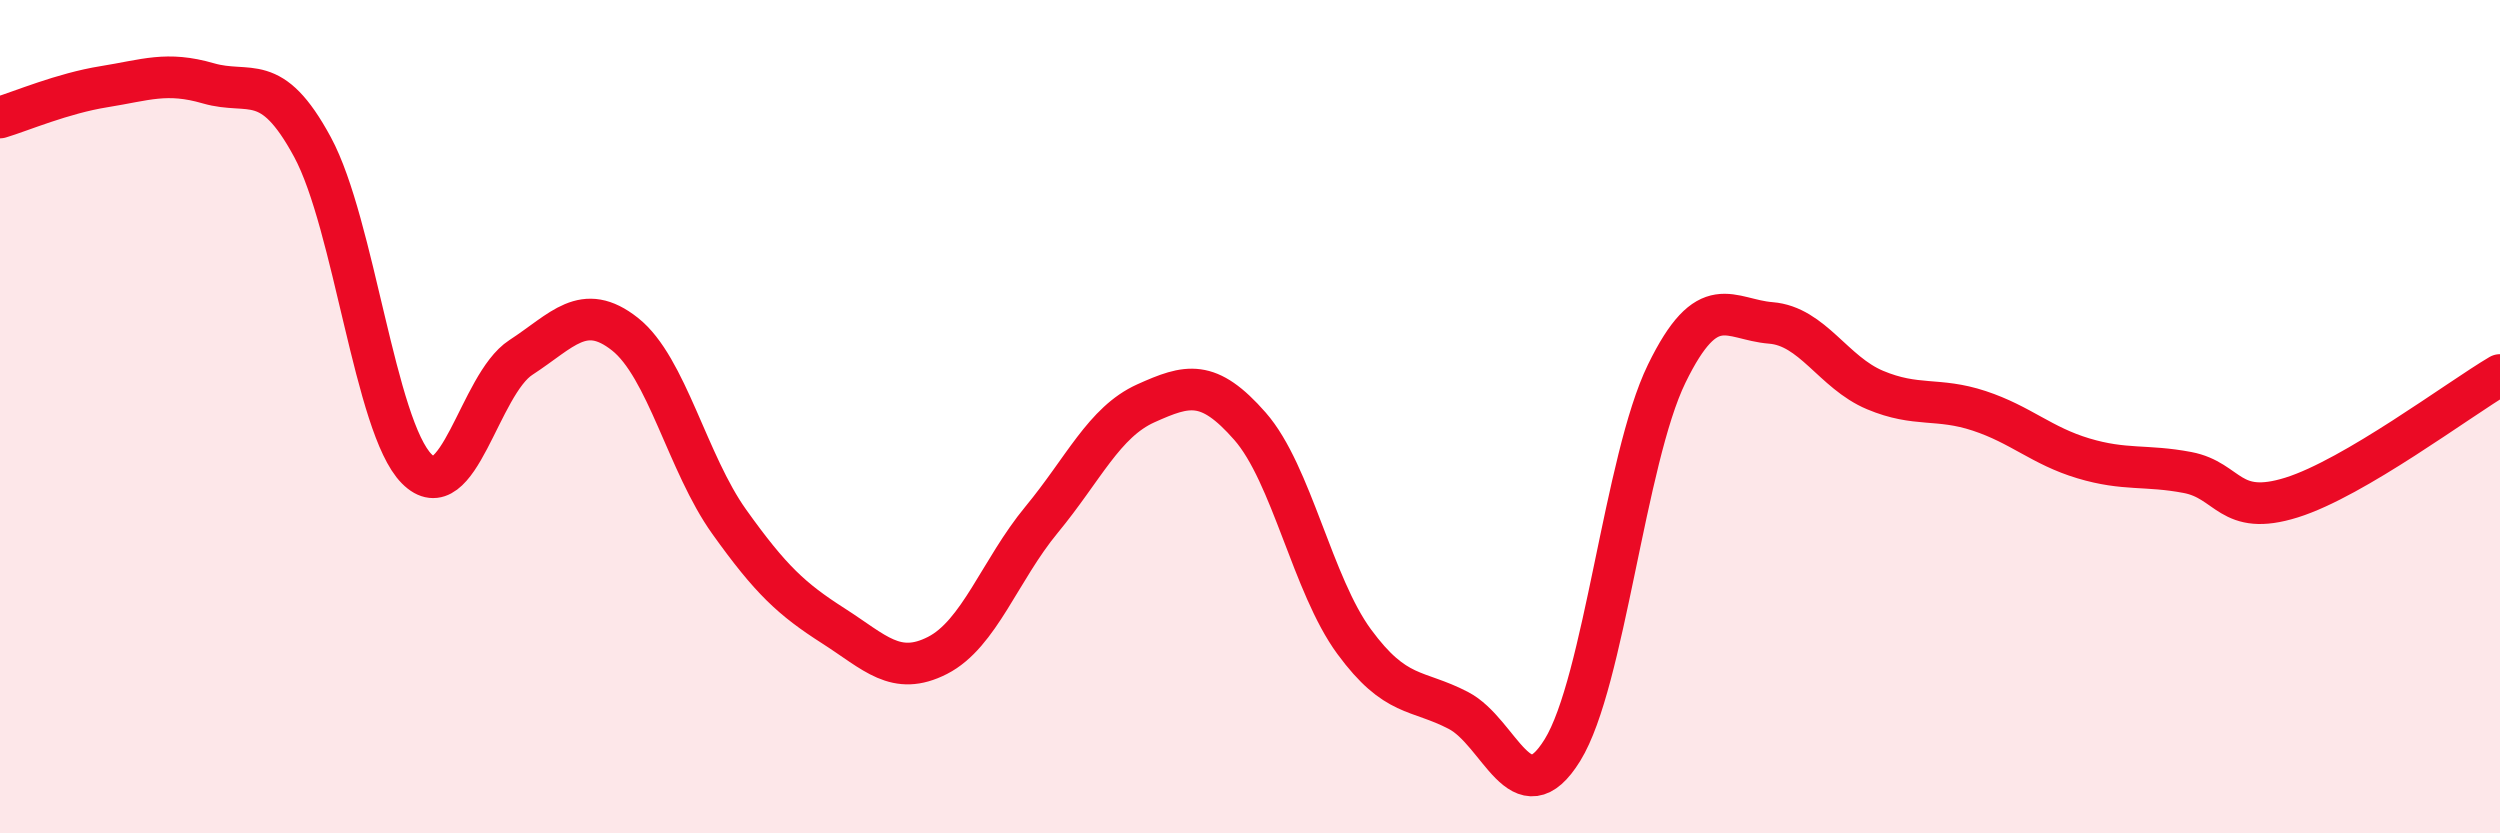 
    <svg width="60" height="20" viewBox="0 0 60 20" xmlns="http://www.w3.org/2000/svg">
      <path
        d="M 0,2.82 C 0.5,2.67 1.5,2.24 2.5,2.08 C 3.5,1.92 4,1.71 5,2 C 6,2.29 6.5,1.68 7.5,3.53 C 8.5,5.38 9,10.24 10,11.25 C 11,12.26 11.5,9.23 12.5,8.58 C 13.5,7.93 14,7.23 15,8.02 C 16,8.81 16.5,11.12 17.5,12.52 C 18.5,13.92 19,14.38 20,15.02 C 21,15.66 21.5,16.24 22.5,15.73 C 23.5,15.22 24,13.68 25,12.47 C 26,11.26 26.5,10.13 27.5,9.68 C 28.5,9.23 29,9.09 30,10.23 C 31,11.37 31.5,14.04 32.5,15.4 C 33.5,16.76 34,16.53 35,17.05 C 36,17.57 36.5,19.62 37.5,18 C 38.5,16.38 39,11.02 40,8.97 C 41,6.92 41.5,7.67 42.5,7.75 C 43.5,7.83 44,8.94 45,9.36 C 46,9.78 46.5,9.53 47.5,9.86 C 48.5,10.19 49,10.7 50,11 C 51,11.3 51.5,11.15 52.5,11.34 C 53.5,11.53 53.5,12.41 55,11.94 C 56.5,11.47 59,9.59 60,9L60 20L0 20Z"
        fill="#EB0A25"
        opacity="0.1"
        stroke-linecap="round"
        stroke-linejoin="round"
      />
      <path
        d="M 0,2.82 C 0.5,2.67 1.5,2.24 2.5,2.08 C 3.5,1.92 4,1.71 5,2 C 6,2.29 6.5,1.68 7.5,3.53 C 8.5,5.38 9,10.24 10,11.25 C 11,12.26 11.5,9.23 12.5,8.58 C 13.5,7.93 14,7.23 15,8.02 C 16,8.81 16.5,11.12 17.5,12.52 C 18.5,13.92 19,14.38 20,15.02 C 21,15.66 21.5,16.24 22.5,15.73 C 23.5,15.22 24,13.68 25,12.47 C 26,11.26 26.5,10.13 27.5,9.68 C 28.5,9.23 29,9.09 30,10.23 C 31,11.37 31.5,14.04 32.5,15.4 C 33.5,16.76 34,16.53 35,17.05 C 36,17.57 36.5,19.62 37.5,18 C 38.5,16.38 39,11.02 40,8.97 C 41,6.92 41.5,7.67 42.5,7.75 C 43.5,7.83 44,8.94 45,9.36 C 46,9.78 46.5,9.53 47.5,9.86 C 48.5,10.19 49,10.7 50,11 C 51,11.3 51.5,11.15 52.5,11.34 C 53.5,11.53 53.5,12.41 55,11.94 C 56.5,11.47 59,9.59 60,9"
        stroke="#EB0A25"
        stroke-width="1"
        fill="none"
        stroke-linecap="round"
        stroke-linejoin="round"
      />
    </svg>
  